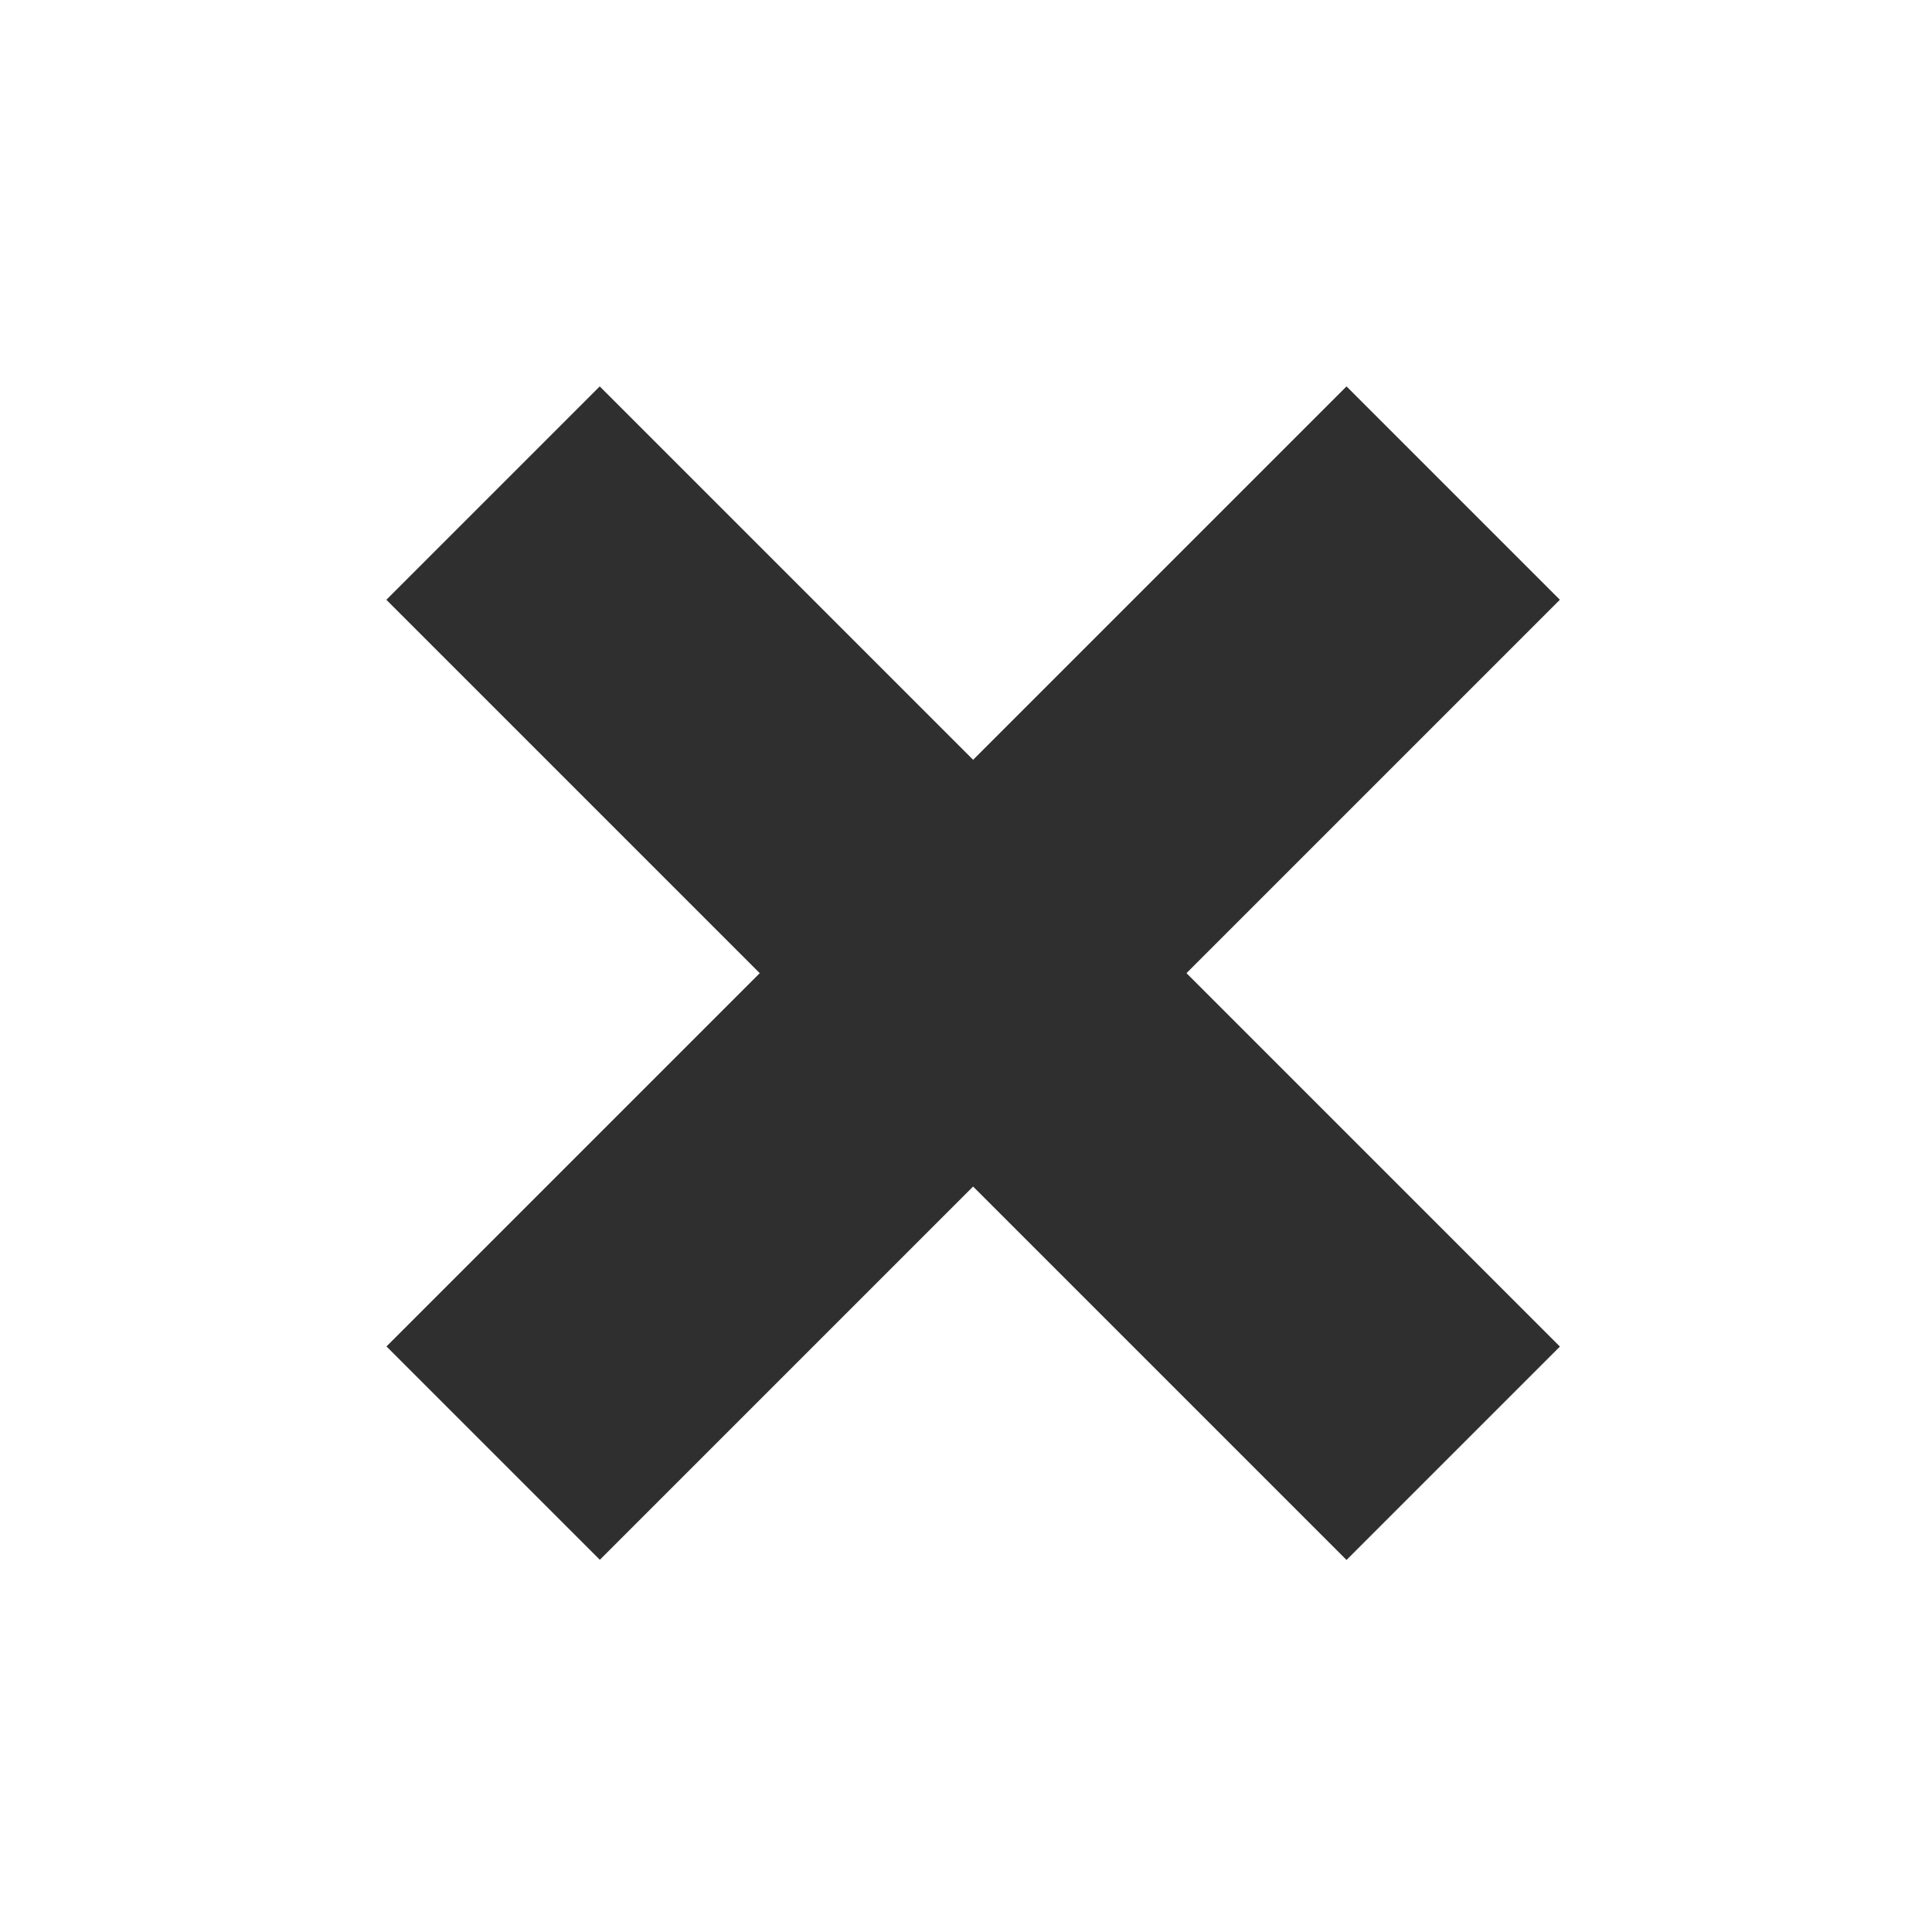 <?xml version="1.0" encoding="UTF-8"?> <svg xmlns="http://www.w3.org/2000/svg" width="45" height="45" viewBox="0 0 45 45" fill="none"><rect x="13.969" y="9" width="31.628" height="7.029" transform="rotate(45 13.969 9)" fill="#2F2F2F"></rect><rect width="31.628" height="7.029" transform="matrix(-0.707 0.707 0.707 0.707 31.363 9)" fill="#2F2F2F"></rect></svg> 